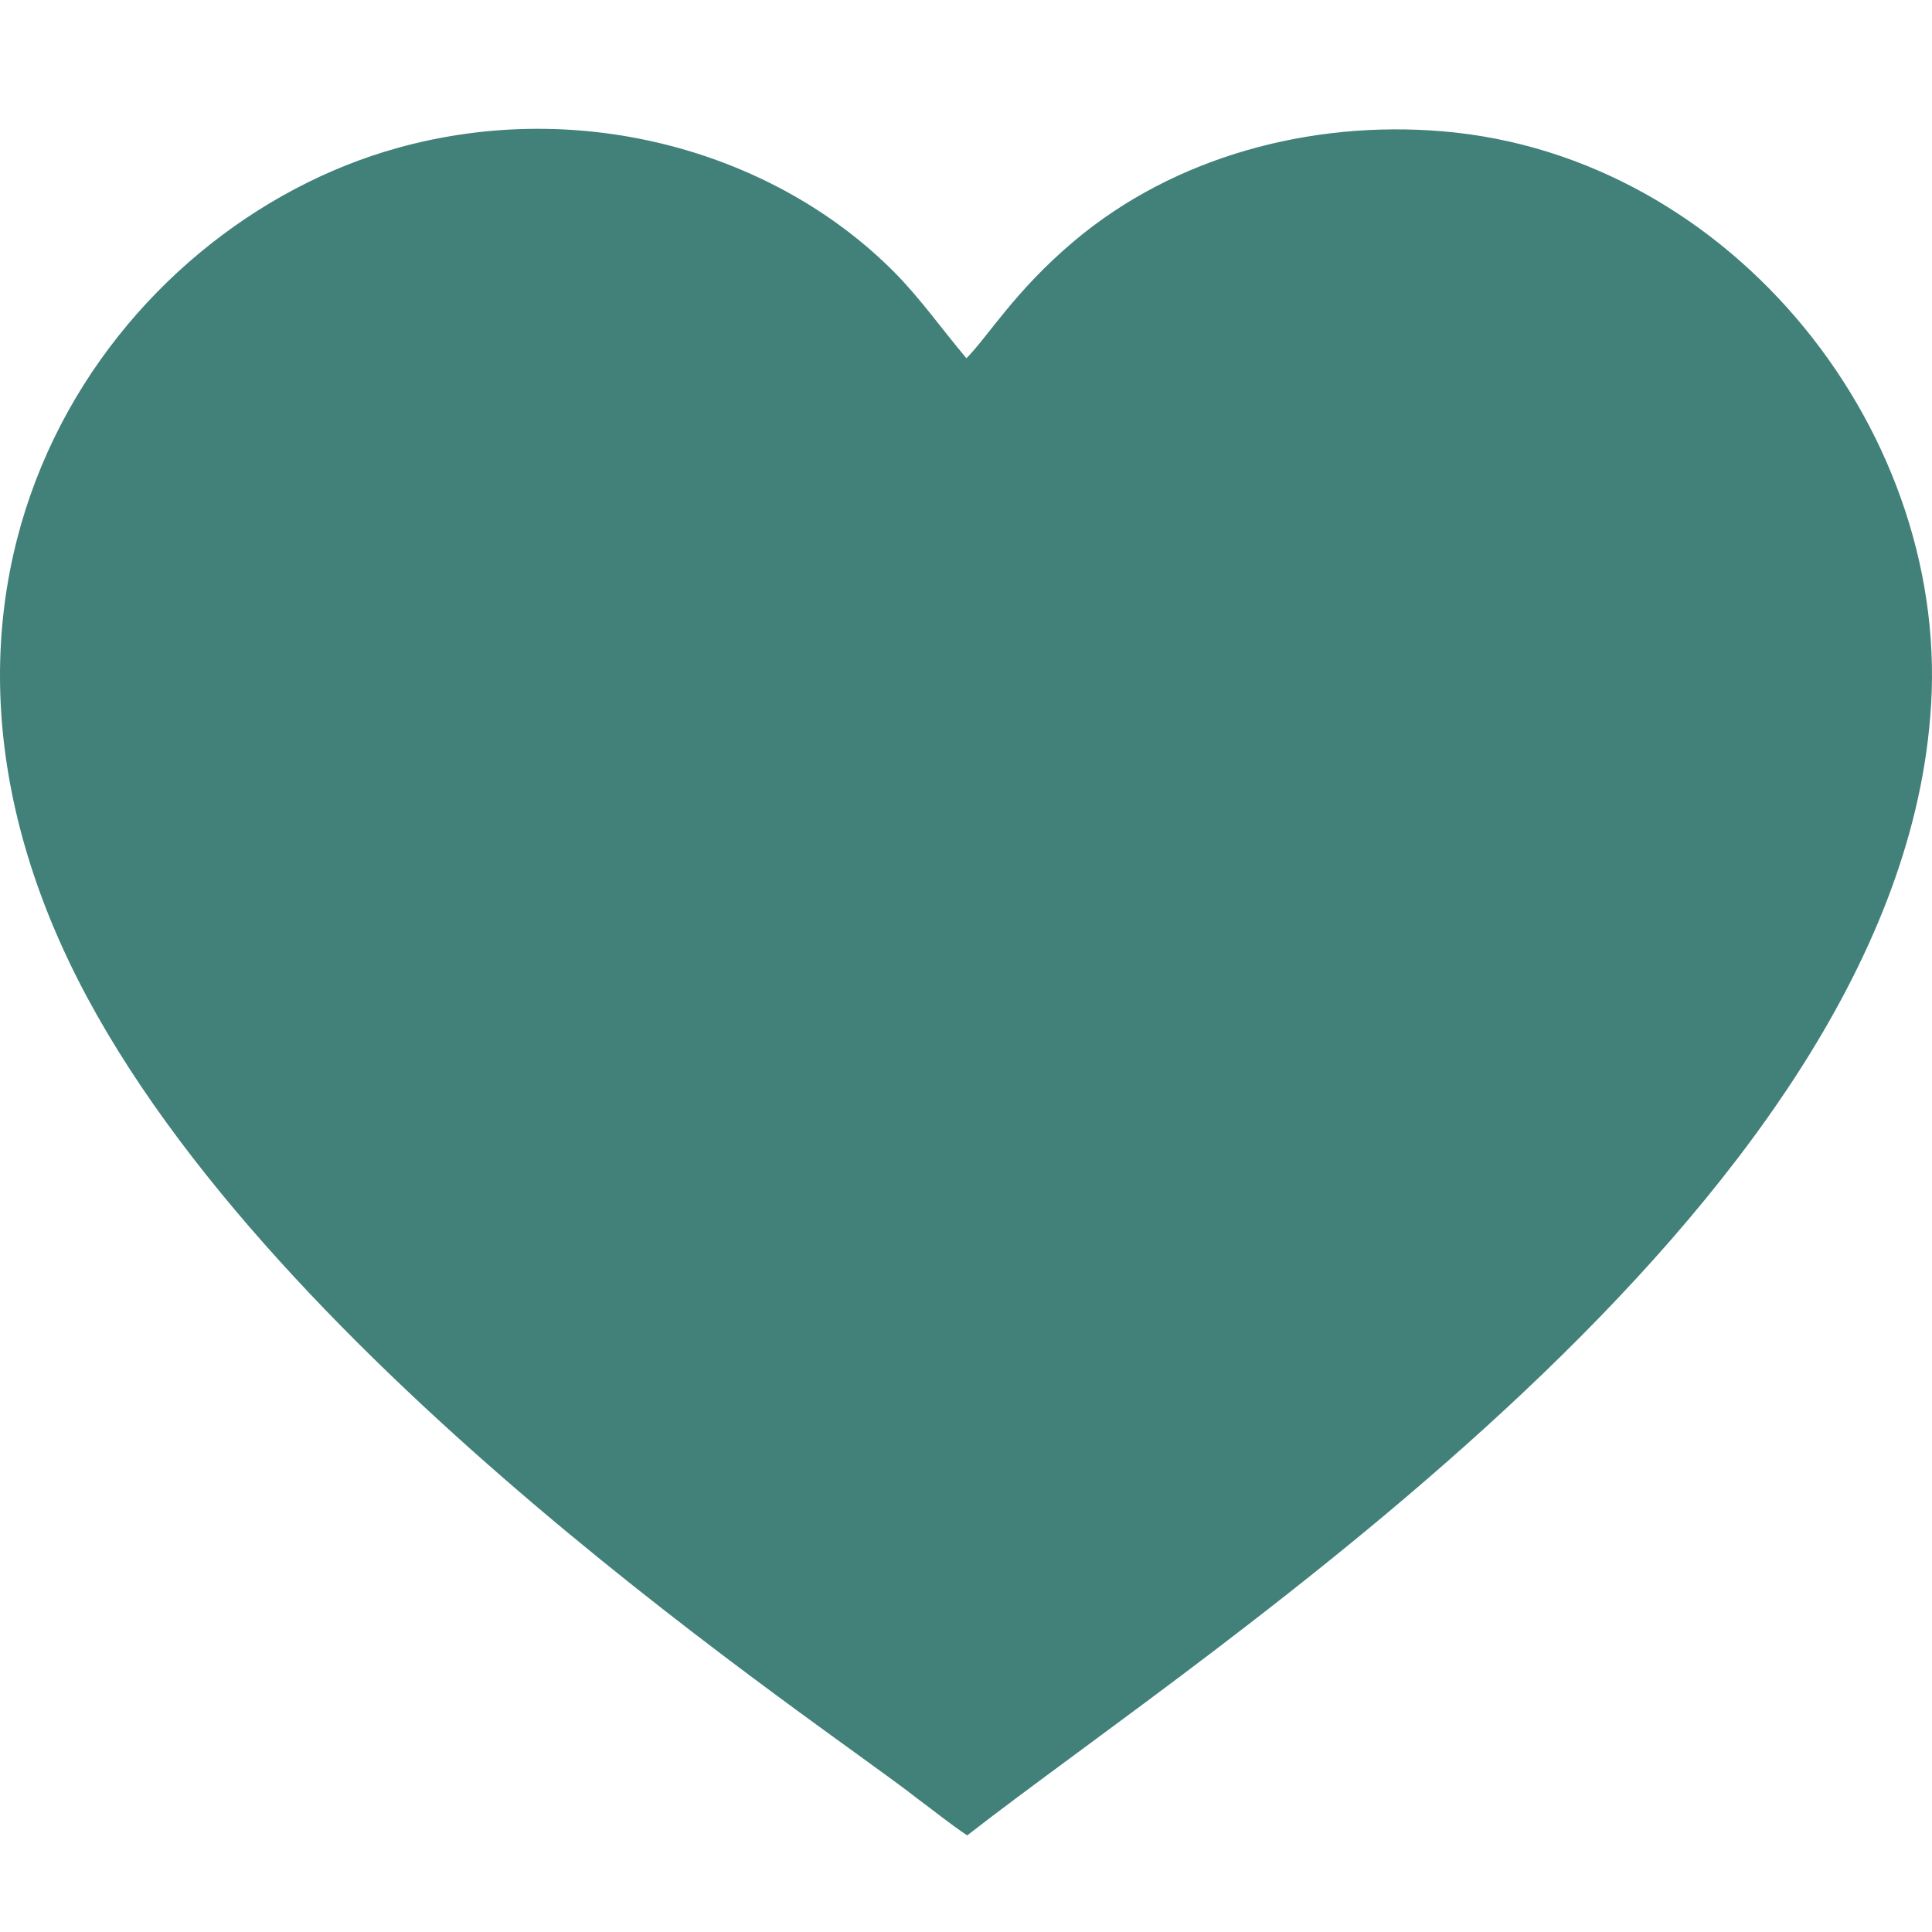 <svg width="60" height="60" viewBox="0 0 60 60" fill="none" xmlns="http://www.w3.org/2000/svg">
<path d="M44.791 4.077C40.732 3.738 36.487 4.844 33.348 7.495C31.511 9.043 30.678 10.462 30.013 11.125C29.258 10.233 28.587 9.272 27.76 8.44C24.078 4.739 18.097 2.994 12.34 4.596C3.656 7.01 -4.085 17.583 2.417 30.419C8.508 42.416 25.68 53.632 28.483 55.852C29.001 56.233 29.502 56.642 30.037 57C37.588 51.114 58.687 37.661 59.943 22.285C60.699 13.556 53.843 4.83 44.791 4.077Z" fill="#42807A"/>
</svg>
